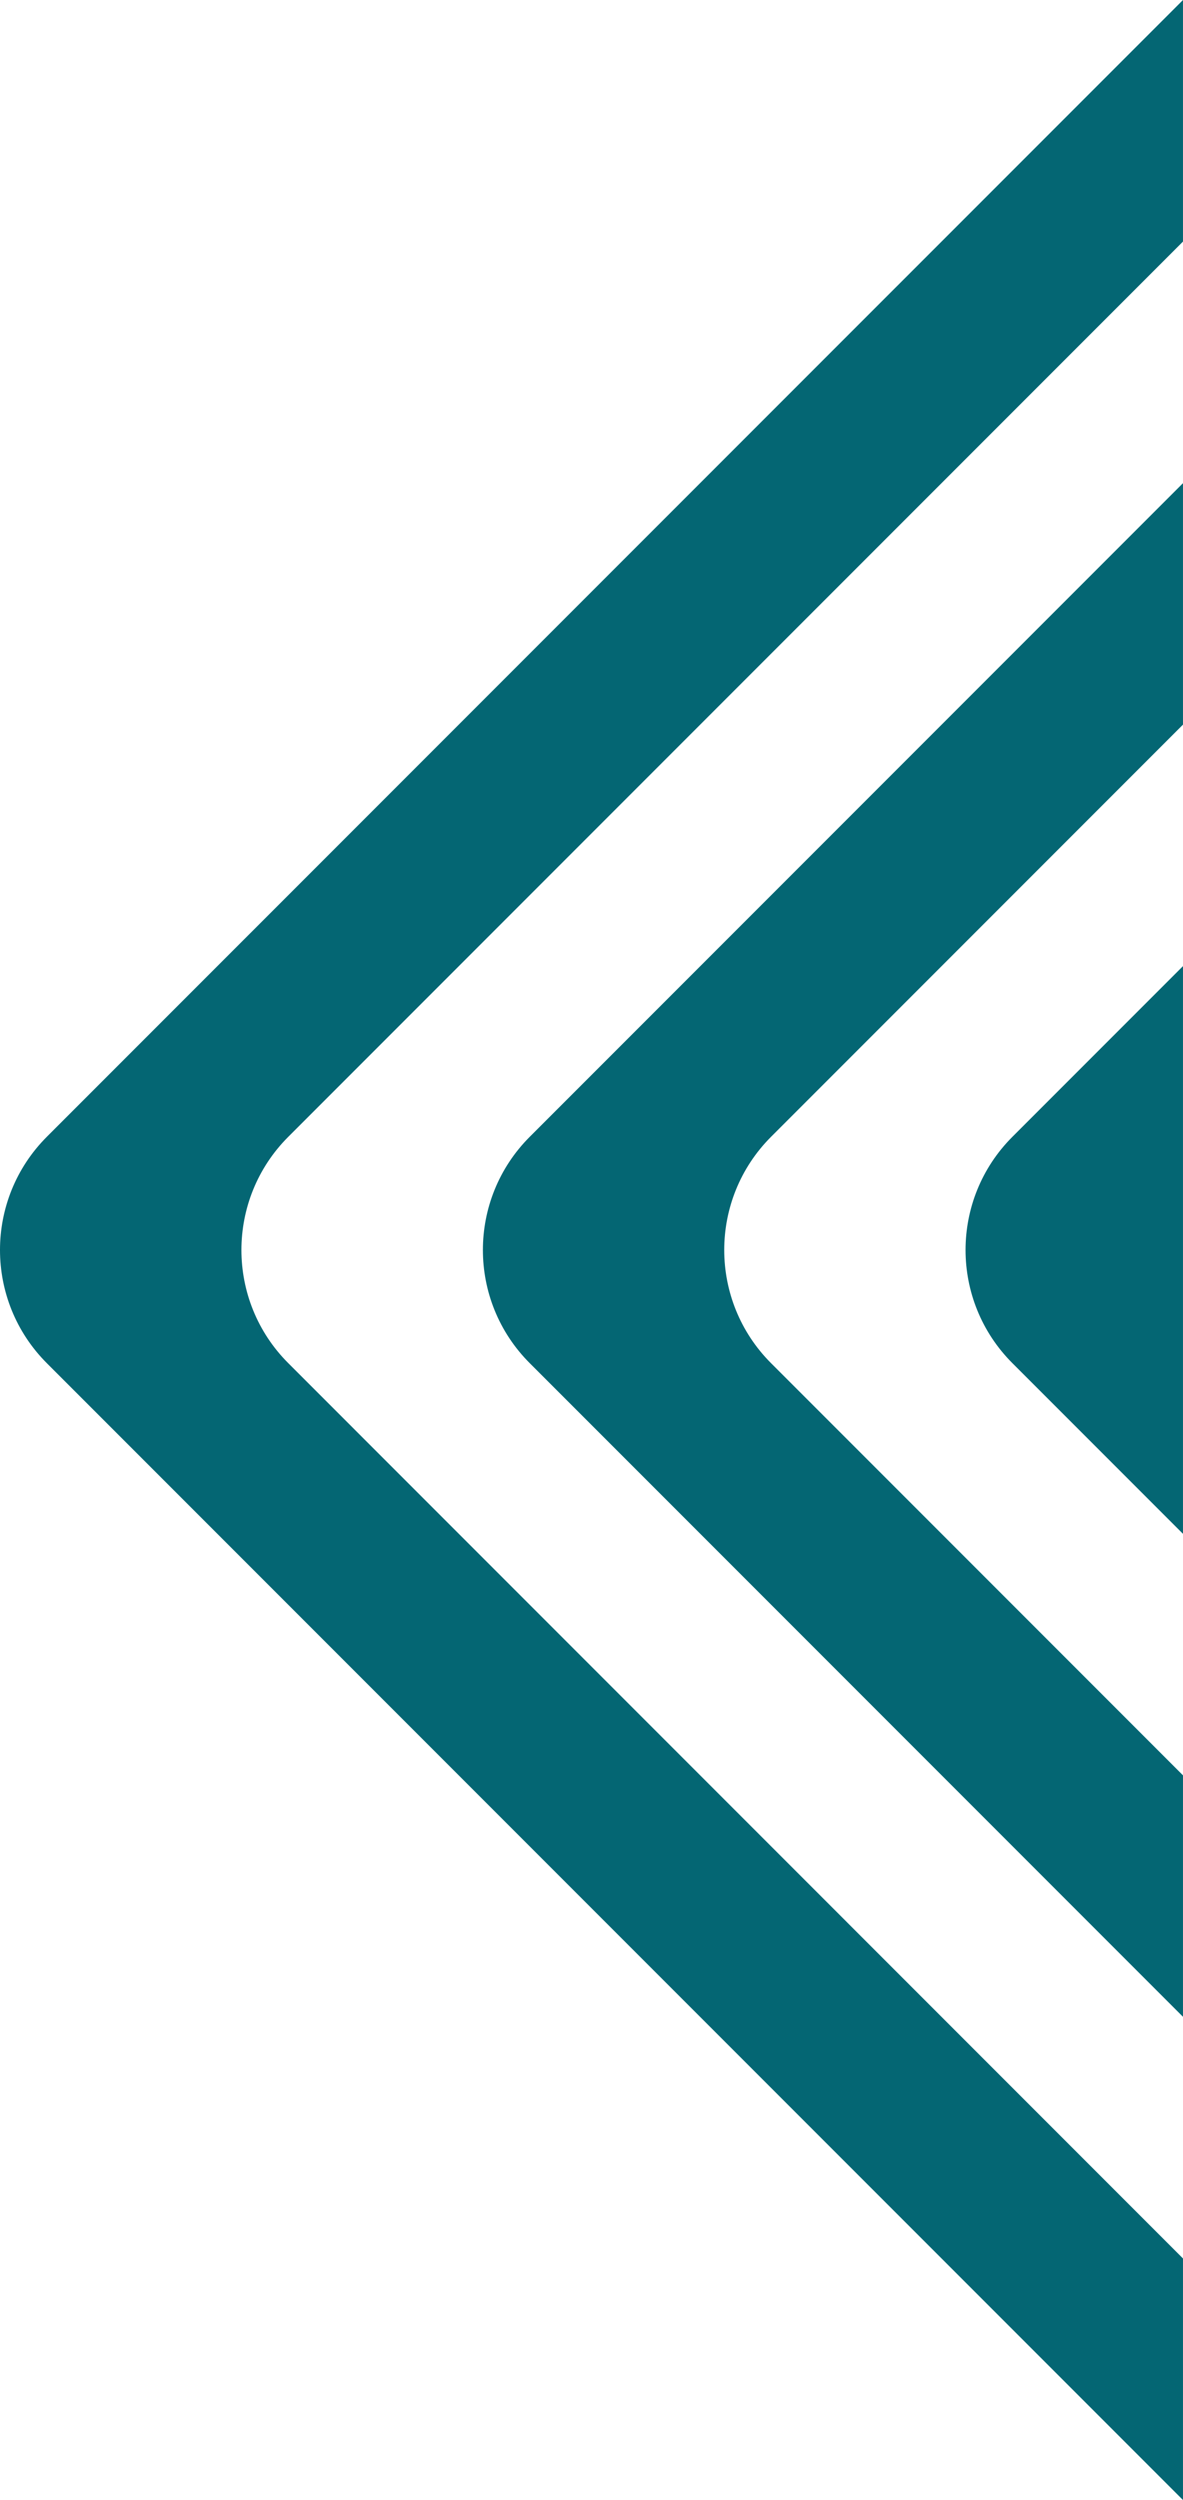 <?xml version="1.0" encoding="UTF-8"?> <svg xmlns="http://www.w3.org/2000/svg" viewBox="0 0 145.00 306.25" data-guides="{&quot;vertical&quot;:[],&quot;horizontal&quot;:[]}"><defs></defs><path fill="rgb(4, 102, 115)" stroke="none" fill-opacity="1" stroke-width="1" stroke-opacity="1" class="cls-1" id="tSvgded082ef32" title="Path 1" d="M124.094 166.986C131.062 173.954 138.03 180.922 144.998 187.89C144.998 164.708 144.998 141.527 144.998 118.346C138.03 125.314 131.062 132.282 124.094 139.25C116.432 146.911 116.432 159.331 124.094 166.986C124.094 166.986 124.094 166.986 124.094 166.986" style=""></path><path fill="rgb(4, 102, 115)" stroke="none" fill-opacity="1" stroke-width="1" stroke-opacity="1" class="cls-1" id="tSvgb2775cc534" title="Path 2" d="M64.934 166.986C91.622 193.674 118.31 220.362 144.998 247.049C144.998 237.19 144.998 227.332 144.998 217.473C128.169 200.644 111.34 183.815 94.511 166.986C86.856 159.331 86.856 146.911 94.511 139.25C111.34 122.421 128.169 105.592 144.998 88.763C144.998 78.904 144.998 69.045 144.998 59.186C118.31 85.874 91.622 112.562 64.934 139.25C57.273 146.911 57.273 159.331 64.934 166.986Z" style=""></path><path fill="rgb(4, 102, 115)" stroke="none" fill-opacity="1" stroke-width="1" stroke-opacity="1" class="cls-1" id="tSvg488cbc48f6" title="Path 3" d="M5.741 166.986C52.16 213.405 98.579 259.824 144.998 306.243C144.998 296.379 144.998 286.516 144.998 276.653C108.444 240.097 71.891 203.542 35.338 166.986C27.676 159.331 27.676 146.911 35.338 139.25C71.891 102.696 108.444 66.143 144.998 29.59C144.998 19.727 144.998 9.863 144.998 -0C98.579 46.416 52.16 92.833 5.741 139.25C-1.914 146.911 -1.914 159.331 5.741 166.986Z" style=""></path></svg> 